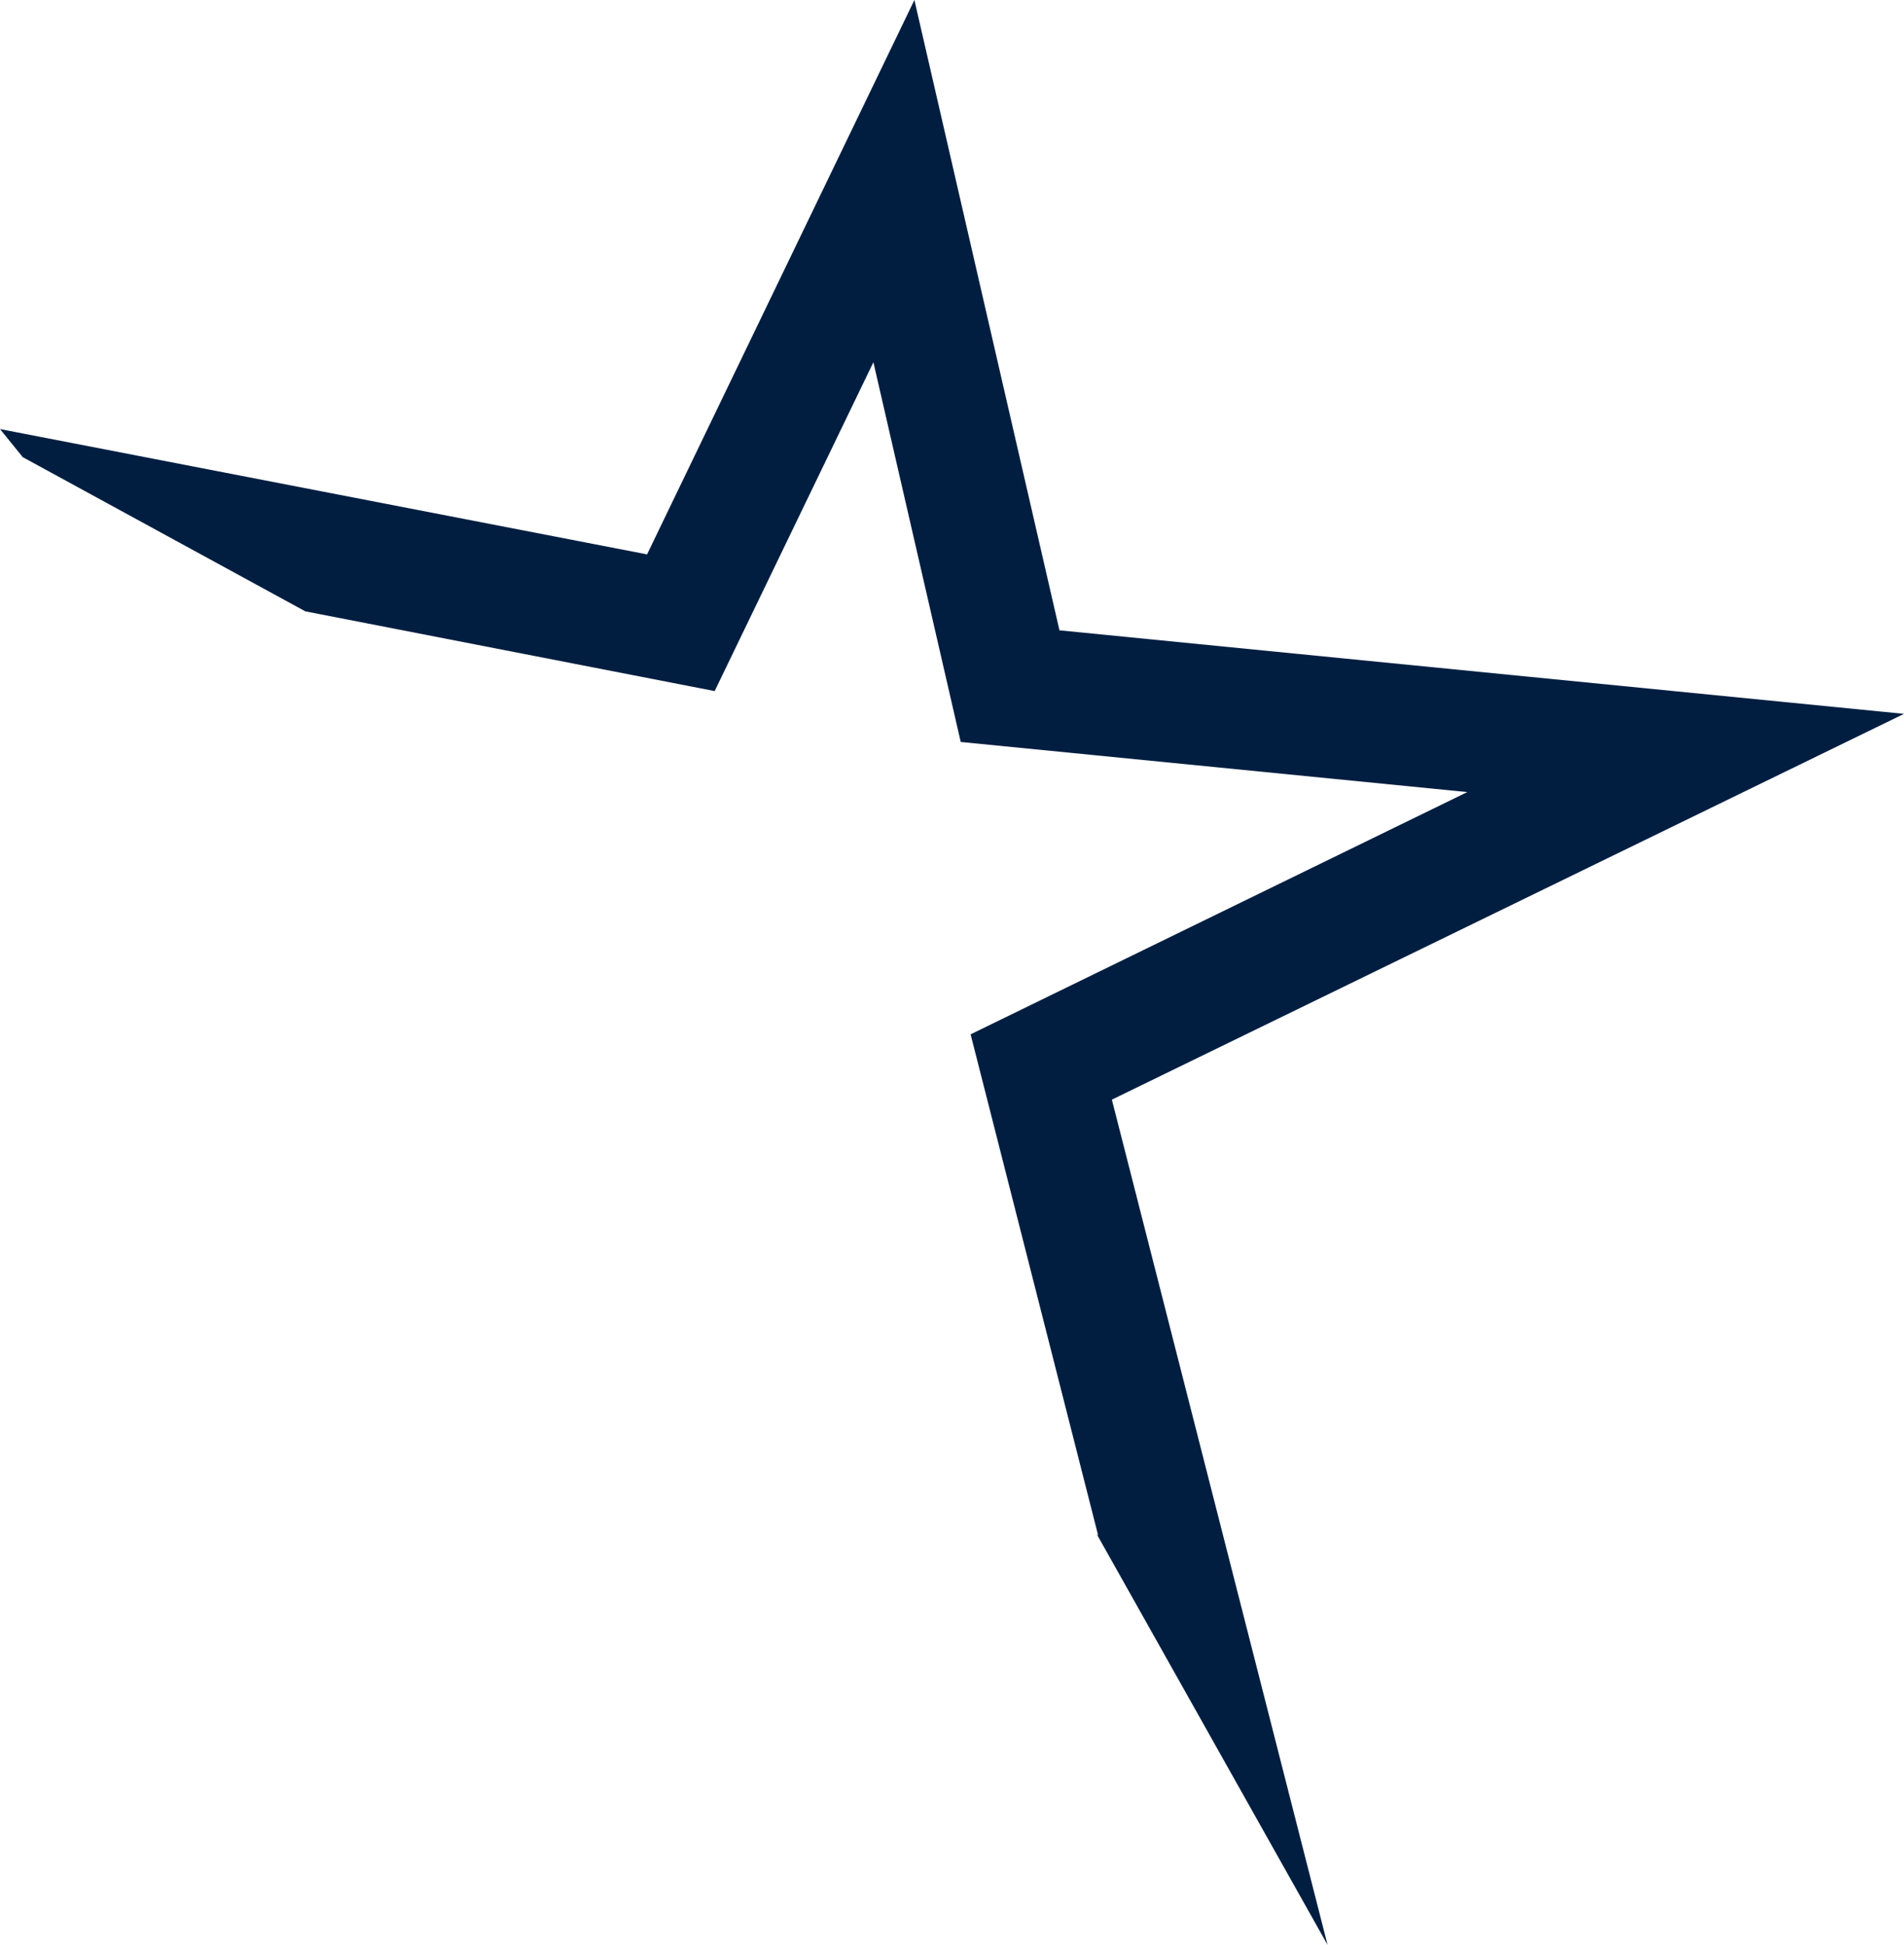 <svg xmlns="http://www.w3.org/2000/svg" viewBox="0 0 25.07 25.61"><defs><style>.cls-1{fill:#011e41;}</style></defs><g id="Layer_2" data-name="Layer 2"><g id="Layer_1-2" data-name="Layer 1"><polygon class="cls-1" points="4.02 8.05 9.41 9.1 11.5 4.77 12.65 9.77 19.32 10.43 12.78 13.62 14.46 20.22 14.44 20.2 17.48 25.61 14.64 14.48 25.07 9.4 13.95 8.3 12.04 0 8.52 7.3 0 5.65 0.3 6.02 4.02 8.05"/></g></g></svg>